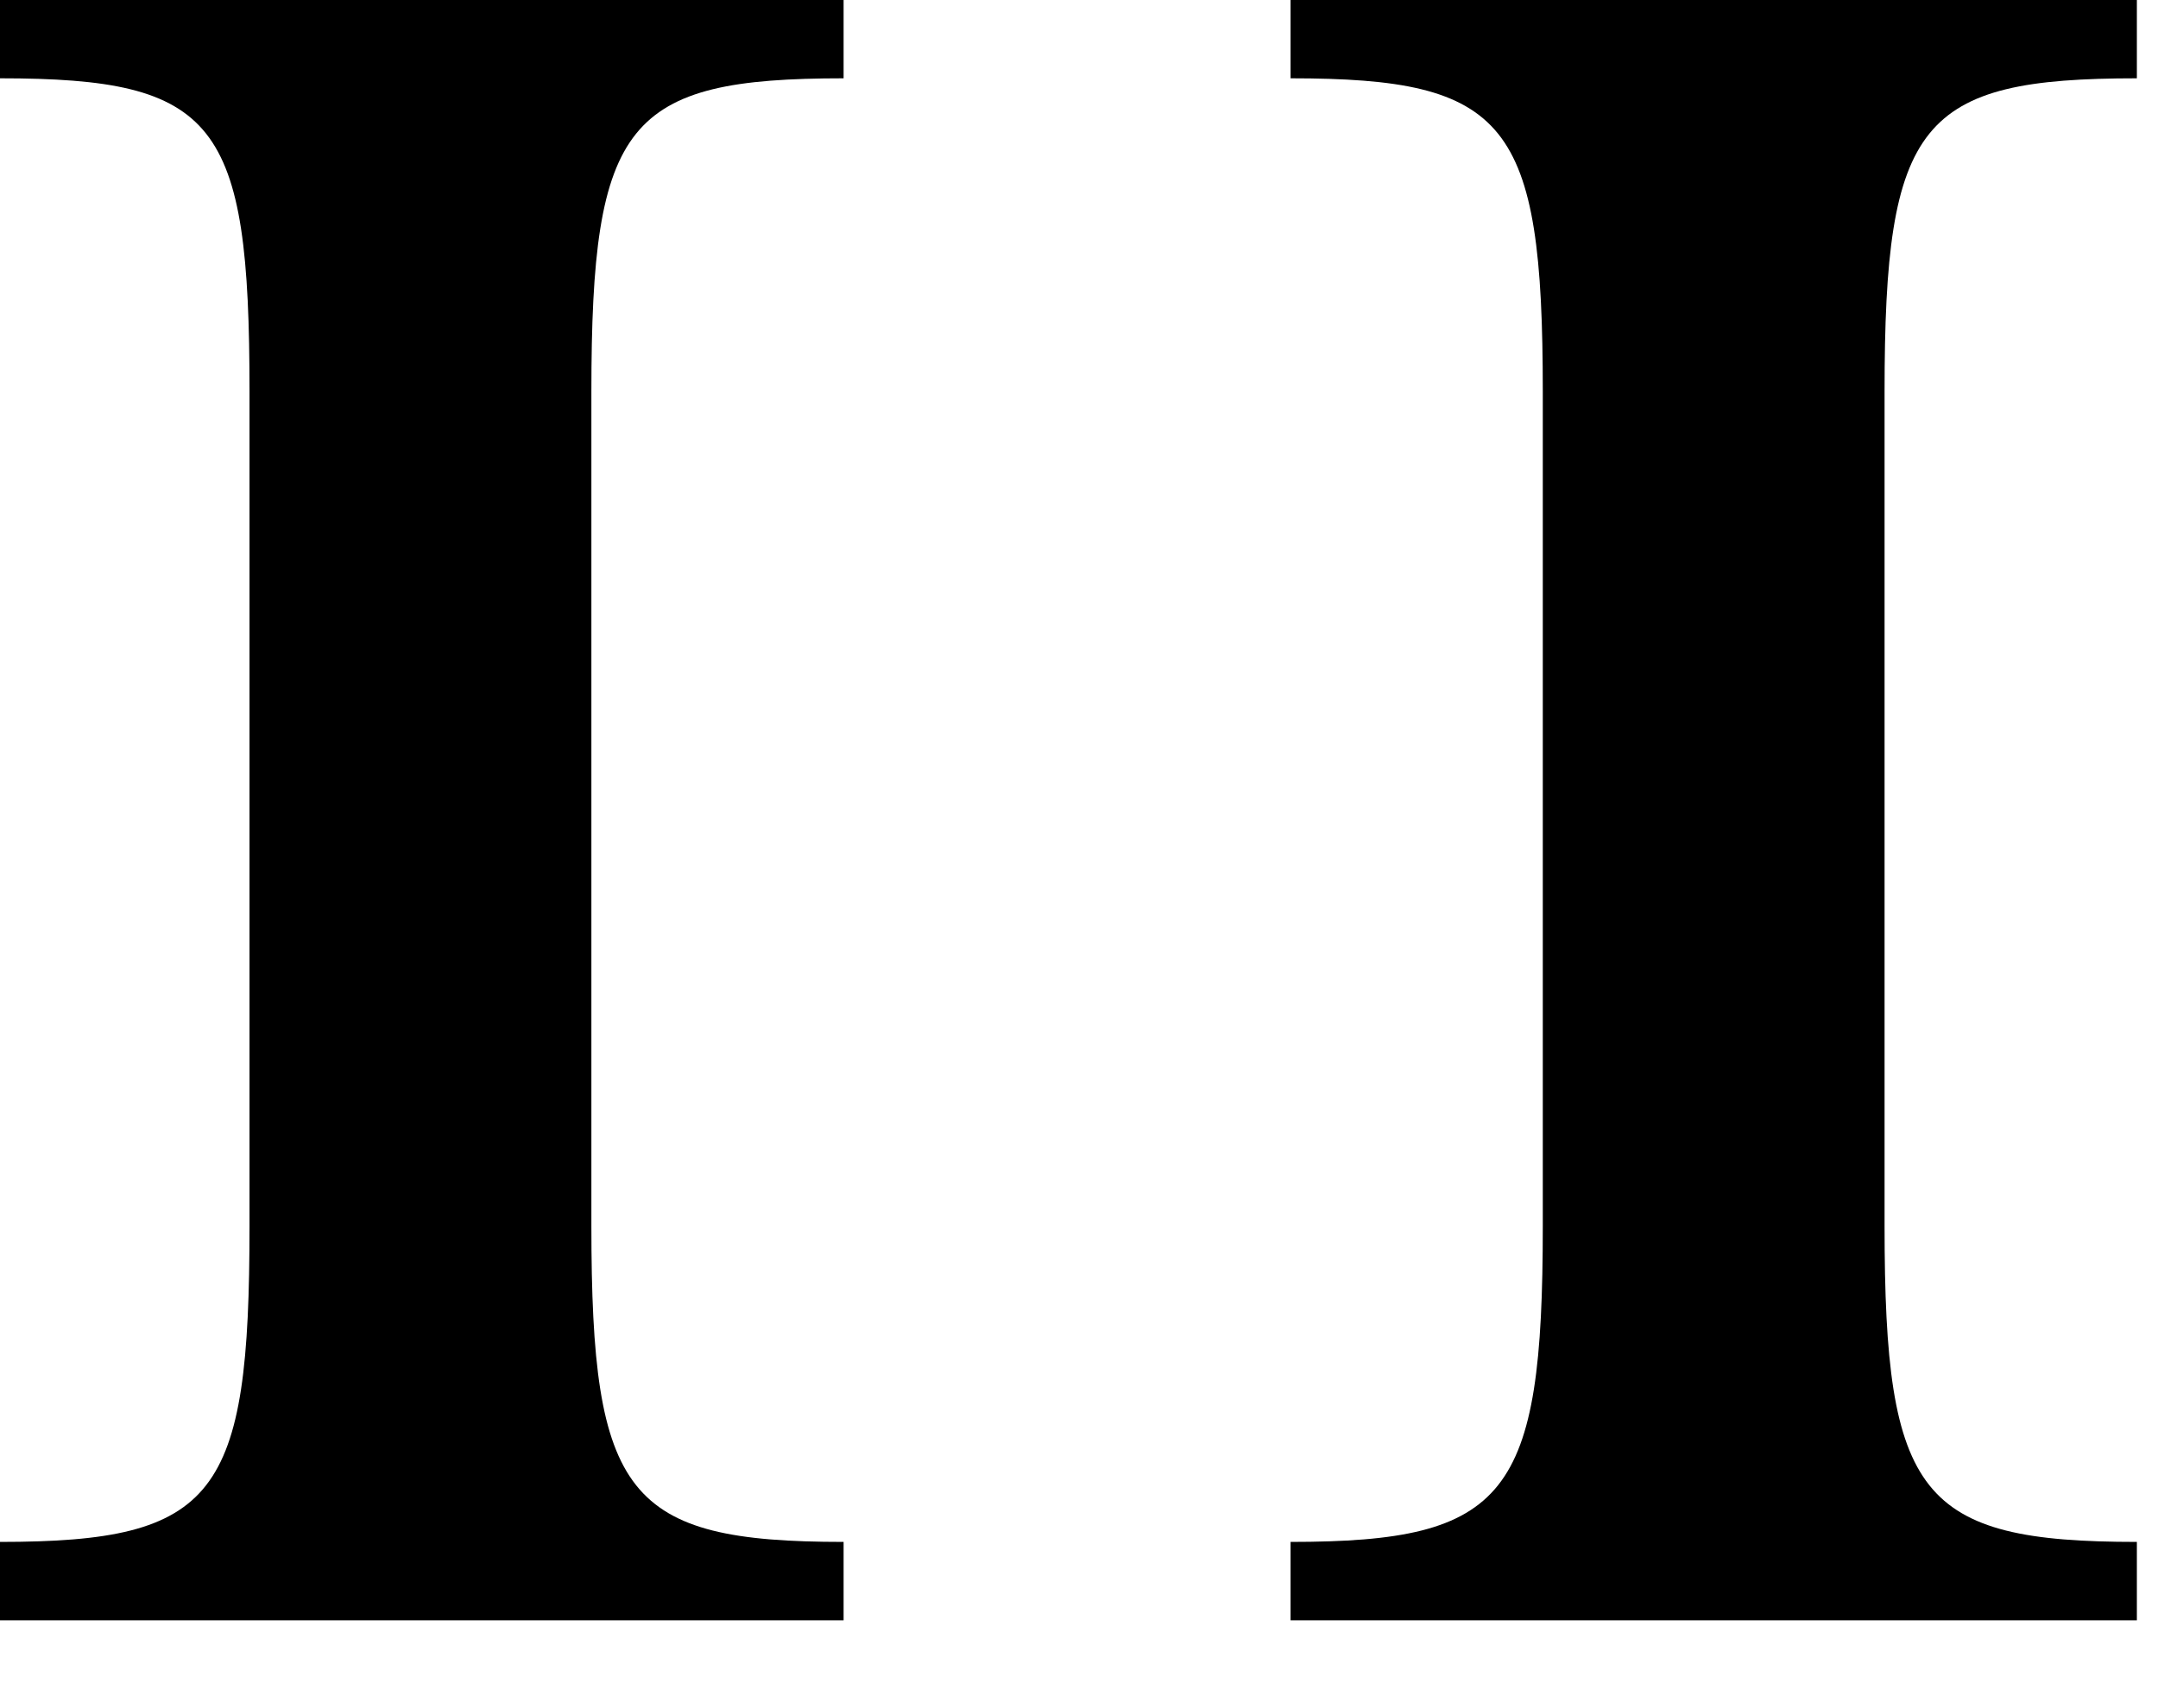<?xml version="1.0" encoding="utf-8"?>
<svg xmlns="http://www.w3.org/2000/svg" fill="none" height="100%" overflow="visible" preserveAspectRatio="none" style="display: block;" viewBox="0 0 24 19" width="100%">
<path d="M6.577 9.252V13.637C6.577 16.641 6.969 17.151 9.382 17.151V18.023H0V17.151C2.413 17.151 2.775 16.641 2.775 13.637V4.355C2.775 1.352 2.413 0.871 0 0.871V0H9.382V0.871C6.969 0.871 6.577 1.352 6.577 4.355V7.66M17.158 7.66V4.355C17.158 1.352 16.766 0.871 14.353 0.871V0H23.765V0.871C21.352 0.871 20.959 1.352 20.959 4.355V13.637C20.959 16.641 21.352 17.151 23.765 17.151V18.023H14.353V17.151C16.766 17.151 17.158 16.641 17.158 13.637V9.252" fill="black" id="Vector"/>
</svg>